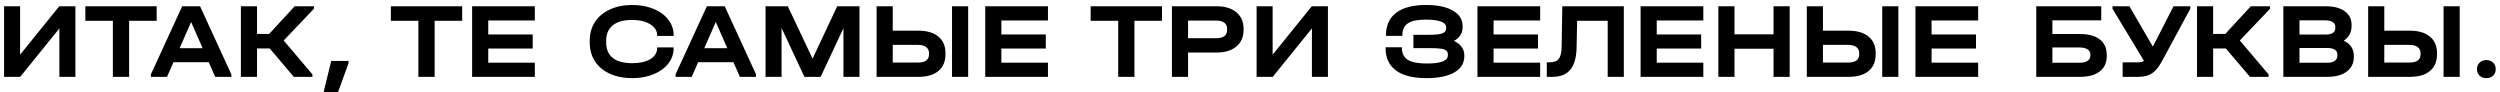 <?xml version="1.0" encoding="UTF-8"?> <svg xmlns="http://www.w3.org/2000/svg" width="488" height="18" viewBox="0 0 488 18" fill="none"><path d="M3.924 1.224V10.674L11.568 1.224H14.718V15H11.589V5.55L3.945 15H0.795V1.224H3.924ZM16.657 4.059V1.224H30.58V4.059H25.204V15H22.033V4.059H16.657ZM45.161 14.517V15H42.011L40.751 12.144H33.863L32.603 15H29.453V14.517L35.564 1.224H39.05L45.161 14.517ZM39.554 9.414L37.307 4.29L35.06 9.414H39.554ZM61.279 1.707L55.378 7.902L60.985 14.517V15H57.352L52.648 9.456H50.17V15H47.02V1.224H50.17V6.621H52.543L57.52 1.224H61.279V1.707ZM68.035 11.892V12.333L65.977 18.003H63.163L64.654 11.892H68.035ZM76.294 4.059V1.224H90.217V4.059H84.841V15H81.67V4.059H76.294ZM104.401 1.224V3.996H95.308V6.726H103.981V9.477H95.308V12.228H104.401V15H92.157V1.224H104.401ZM123.428 15.252C121.762 15.252 120.299 14.965 119.039 14.391C117.779 13.817 116.806 13.005 116.12 11.955C115.448 10.891 115.112 9.652 115.112 8.238V8.007C115.112 6.593 115.448 5.361 116.12 4.311C116.806 3.247 117.779 2.428 119.039 1.854C120.299 1.266 121.762 0.972 123.428 0.972C124.968 0.972 126.347 1.224 127.565 1.728C128.797 2.232 129.756 2.932 130.442 3.828C131.142 4.724 131.492 5.732 131.492 6.852V7.02H128.279V6.852C128.279 6.278 128.069 5.767 127.649 5.319C127.243 4.871 126.669 4.521 125.927 4.269C125.199 4.017 124.359 3.891 123.407 3.891C121.741 3.891 120.474 4.241 119.606 4.941C118.752 5.641 118.325 6.649 118.325 7.965V8.28C118.325 9.61 118.752 10.618 119.606 11.304C120.46 11.99 121.734 12.333 123.428 12.333C124.898 12.333 126.074 12.067 126.956 11.535C127.838 10.989 128.279 10.275 128.279 9.393V9.246H131.492V9.393C131.492 10.513 131.142 11.521 130.442 12.417C129.756 13.299 128.797 13.992 127.565 14.496C126.347 15 124.968 15.252 123.428 15.252ZM147.577 14.517V15H144.427L143.167 12.144H136.279L135.019 15H131.869V14.517L137.98 1.224H141.466L147.577 14.517ZM141.97 9.414L139.723 4.29L137.476 9.414H141.97ZM167.769 15H164.64V5.508L160.188 15H157.017L152.565 5.466V15H149.436V1.224H153.783L158.613 11.451L163.422 1.224H167.769V15ZM174.264 1.224V5.991H179.283C180.949 5.991 182.244 6.376 183.168 7.146C184.092 7.902 184.554 8.973 184.554 10.359V10.611C184.554 12.011 184.092 13.096 183.168 13.866C182.244 14.622 180.949 15 179.283 15H171.114V1.224H174.264ZM188.985 1.224V15H185.835V1.224H188.985ZM179.199 12.207C179.899 12.207 180.431 12.074 180.795 11.808C181.159 11.542 181.341 11.15 181.341 10.632V10.359C181.341 9.855 181.152 9.463 180.774 9.183C180.41 8.903 179.885 8.763 179.199 8.763H174.264V12.207H179.199ZM204.561 1.224V3.996H195.468V6.726H204.141V9.477H195.468V12.228H204.561V15H192.318V1.224H204.561ZM212.897 4.059V1.224H226.82V4.059H221.444V15H218.273V4.059H212.897ZM237.496 1.224C239.12 1.224 240.401 1.616 241.339 2.4C242.277 3.184 242.746 4.255 242.746 5.613V5.844C242.746 7.216 242.277 8.294 241.339 9.078C240.401 9.862 239.12 10.254 237.496 10.254H231.91V15H228.76V1.224H237.496ZM237.412 7.461C238.098 7.461 238.623 7.328 238.987 7.062C239.351 6.782 239.533 6.376 239.533 5.844V5.613C239.533 5.095 239.351 4.703 238.987 4.437C238.623 4.157 238.098 4.017 237.412 4.017H231.91V7.461H237.412ZM248.418 1.224V10.674L256.062 1.224H259.212V15H256.083V5.55L248.439 15H245.289V1.224H248.418ZM283.819 7.986C284.477 8.294 284.974 8.686 285.31 9.162C285.66 9.624 285.835 10.156 285.835 10.758V10.989C285.835 12.333 285.184 13.383 283.882 14.139C282.58 14.881 280.767 15.252 278.443 15.252C275.839 15.252 273.858 14.755 272.5 13.761C271.142 12.753 270.463 11.29 270.463 9.372V9.225H273.655V9.372C273.655 10.422 274.04 11.192 274.81 11.682C275.594 12.158 276.833 12.396 278.527 12.396C281.257 12.396 282.622 11.864 282.622 10.8V10.59C282.622 10.282 282.517 10.044 282.307 9.876C282.097 9.694 281.733 9.568 281.215 9.498C280.711 9.428 279.99 9.393 279.052 9.393H275.902V6.789H278.947C280.193 6.789 281.061 6.698 281.551 6.516C282.041 6.32 282.286 5.984 282.286 5.508V5.298C282.286 4.808 281.943 4.444 281.257 4.206C280.585 3.954 279.591 3.828 278.275 3.828C276.693 3.828 275.538 4.073 274.81 4.563C274.096 5.039 273.739 5.802 273.739 6.852V6.999H270.547V6.852C270.547 4.948 271.212 3.492 272.542 2.484C273.886 1.476 275.818 0.972 278.338 0.972C280.578 0.972 282.328 1.336 283.588 2.064C284.862 2.792 285.499 3.8 285.499 5.088V5.319C285.499 6.467 284.939 7.356 283.819 7.986ZM300.64 1.224V3.996H291.547V6.726H300.22V9.477H291.547V12.228H300.64V15H288.397V1.224H300.64ZM316.971 15H313.821V4.059H307.857L307.752 9.288C307.71 11.22 307.304 12.655 306.534 13.593C305.764 14.531 304.602 15 303.048 15H301.935V12.165H302.46C303.328 12.165 303.937 11.934 304.287 11.472C304.637 11.01 304.819 10.198 304.833 9.036L304.959 1.224H316.971V15ZM332.488 1.224V3.996H323.395V6.726H332.068V9.477H323.395V12.228H332.488V15H320.245V1.224H332.488ZM338.571 1.224V6.705H346.194V1.224H349.344V15H346.194V9.519H338.571V15H335.421V1.224H338.571ZM355.84 1.224V5.991H360.859C362.525 5.991 363.82 6.376 364.744 7.146C365.668 7.902 366.13 8.973 366.13 10.359V10.611C366.13 12.011 365.668 13.096 364.744 13.866C363.82 14.622 362.525 15 360.859 15H352.69V1.224H355.84ZM370.561 1.224V15H367.411V1.224H370.561ZM360.775 12.207C361.475 12.207 362.007 12.074 362.371 11.808C362.735 11.542 362.917 11.15 362.917 10.632V10.359C362.917 9.855 362.728 9.463 362.35 9.183C361.986 8.903 361.461 8.763 360.775 8.763H355.84V12.207H360.775ZM386.137 1.224V3.996H377.044V6.726H385.717V9.477H377.044V12.228H386.137V15H373.894V1.224H386.137ZM410.162 1.224V3.975H400.628V6.642H405.983C407.677 6.642 408.972 6.992 409.868 7.692C410.778 8.378 411.233 9.379 411.233 10.695V10.947C411.233 12.249 410.778 13.25 409.868 13.95C408.958 14.65 407.663 15 405.983 15H397.478V1.224H410.162ZM405.92 12.249C406.592 12.249 407.11 12.13 407.474 11.892C407.852 11.64 408.041 11.297 408.041 10.863V10.632C408.041 10.198 407.852 9.862 407.474 9.624C407.11 9.386 406.592 9.267 405.92 9.267H400.628V12.249H405.92ZM427.547 1.224V1.707L422.066 11.85C421.436 13.026 420.778 13.845 420.092 14.307C419.406 14.769 418.503 15 417.383 15H414.338V12.165H417.341C417.621 12.165 417.845 12.144 418.013 12.102C418.195 12.06 418.356 11.983 418.496 11.871L412.364 1.707V1.224H415.661L420.239 9.099L424.271 1.224H427.547ZM443.114 1.707L437.213 7.902L442.82 14.517V15H439.187L434.483 9.456H432.005V15H428.855V1.224H432.005V6.621H434.378L439.355 1.224H443.114V1.707ZM457.493 7.944C458.137 8.238 458.627 8.637 458.963 9.141C459.299 9.645 459.467 10.233 459.467 10.905V11.136C459.467 12.326 459.005 13.271 458.081 13.971C457.157 14.657 455.904 15 454.322 15H445.712V1.224H453.923C455.547 1.224 456.8 1.546 457.682 2.19C458.578 2.82 459.026 3.709 459.026 4.857V5.088C459.026 6.32 458.515 7.272 457.493 7.944ZM448.862 3.975V6.747H453.902C455.204 6.747 455.855 6.32 455.855 5.466V5.256C455.855 4.836 455.687 4.521 455.351 4.311C455.029 4.087 454.553 3.975 453.923 3.975H448.862ZM456.254 10.674C456.254 9.806 455.596 9.372 454.28 9.372H448.862V12.249H454.28C454.91 12.249 455.393 12.13 455.729 11.892C456.079 11.654 456.254 11.318 456.254 10.884V10.674ZM465.414 1.224V5.991H470.433C472.099 5.991 473.394 6.376 474.318 7.146C475.242 7.902 475.704 8.973 475.704 10.359V10.611C475.704 12.011 475.242 13.096 474.318 13.866C473.394 14.622 472.099 15 470.433 15H462.264V1.224H465.414ZM480.135 1.224V15H476.985V1.224H480.135ZM470.349 12.207C471.049 12.207 471.581 12.074 471.945 11.808C472.309 11.542 472.491 11.15 472.491 10.632V10.359C472.491 9.855 472.302 9.463 471.924 9.183C471.56 8.903 471.035 8.763 470.349 8.763H465.414V12.207H470.349ZM485.336 15.252C484.804 15.252 484.363 15.091 484.013 14.769C483.677 14.433 483.509 14.006 483.509 13.488C483.509 12.97 483.677 12.55 484.013 12.228C484.363 11.892 484.804 11.724 485.336 11.724C485.882 11.724 486.323 11.892 486.659 12.228C486.995 12.55 487.163 12.97 487.163 13.488C487.163 14.02 486.995 14.447 486.659 14.769C486.323 15.091 485.882 15.252 485.336 15.252Z" fill="black"></path></svg> 